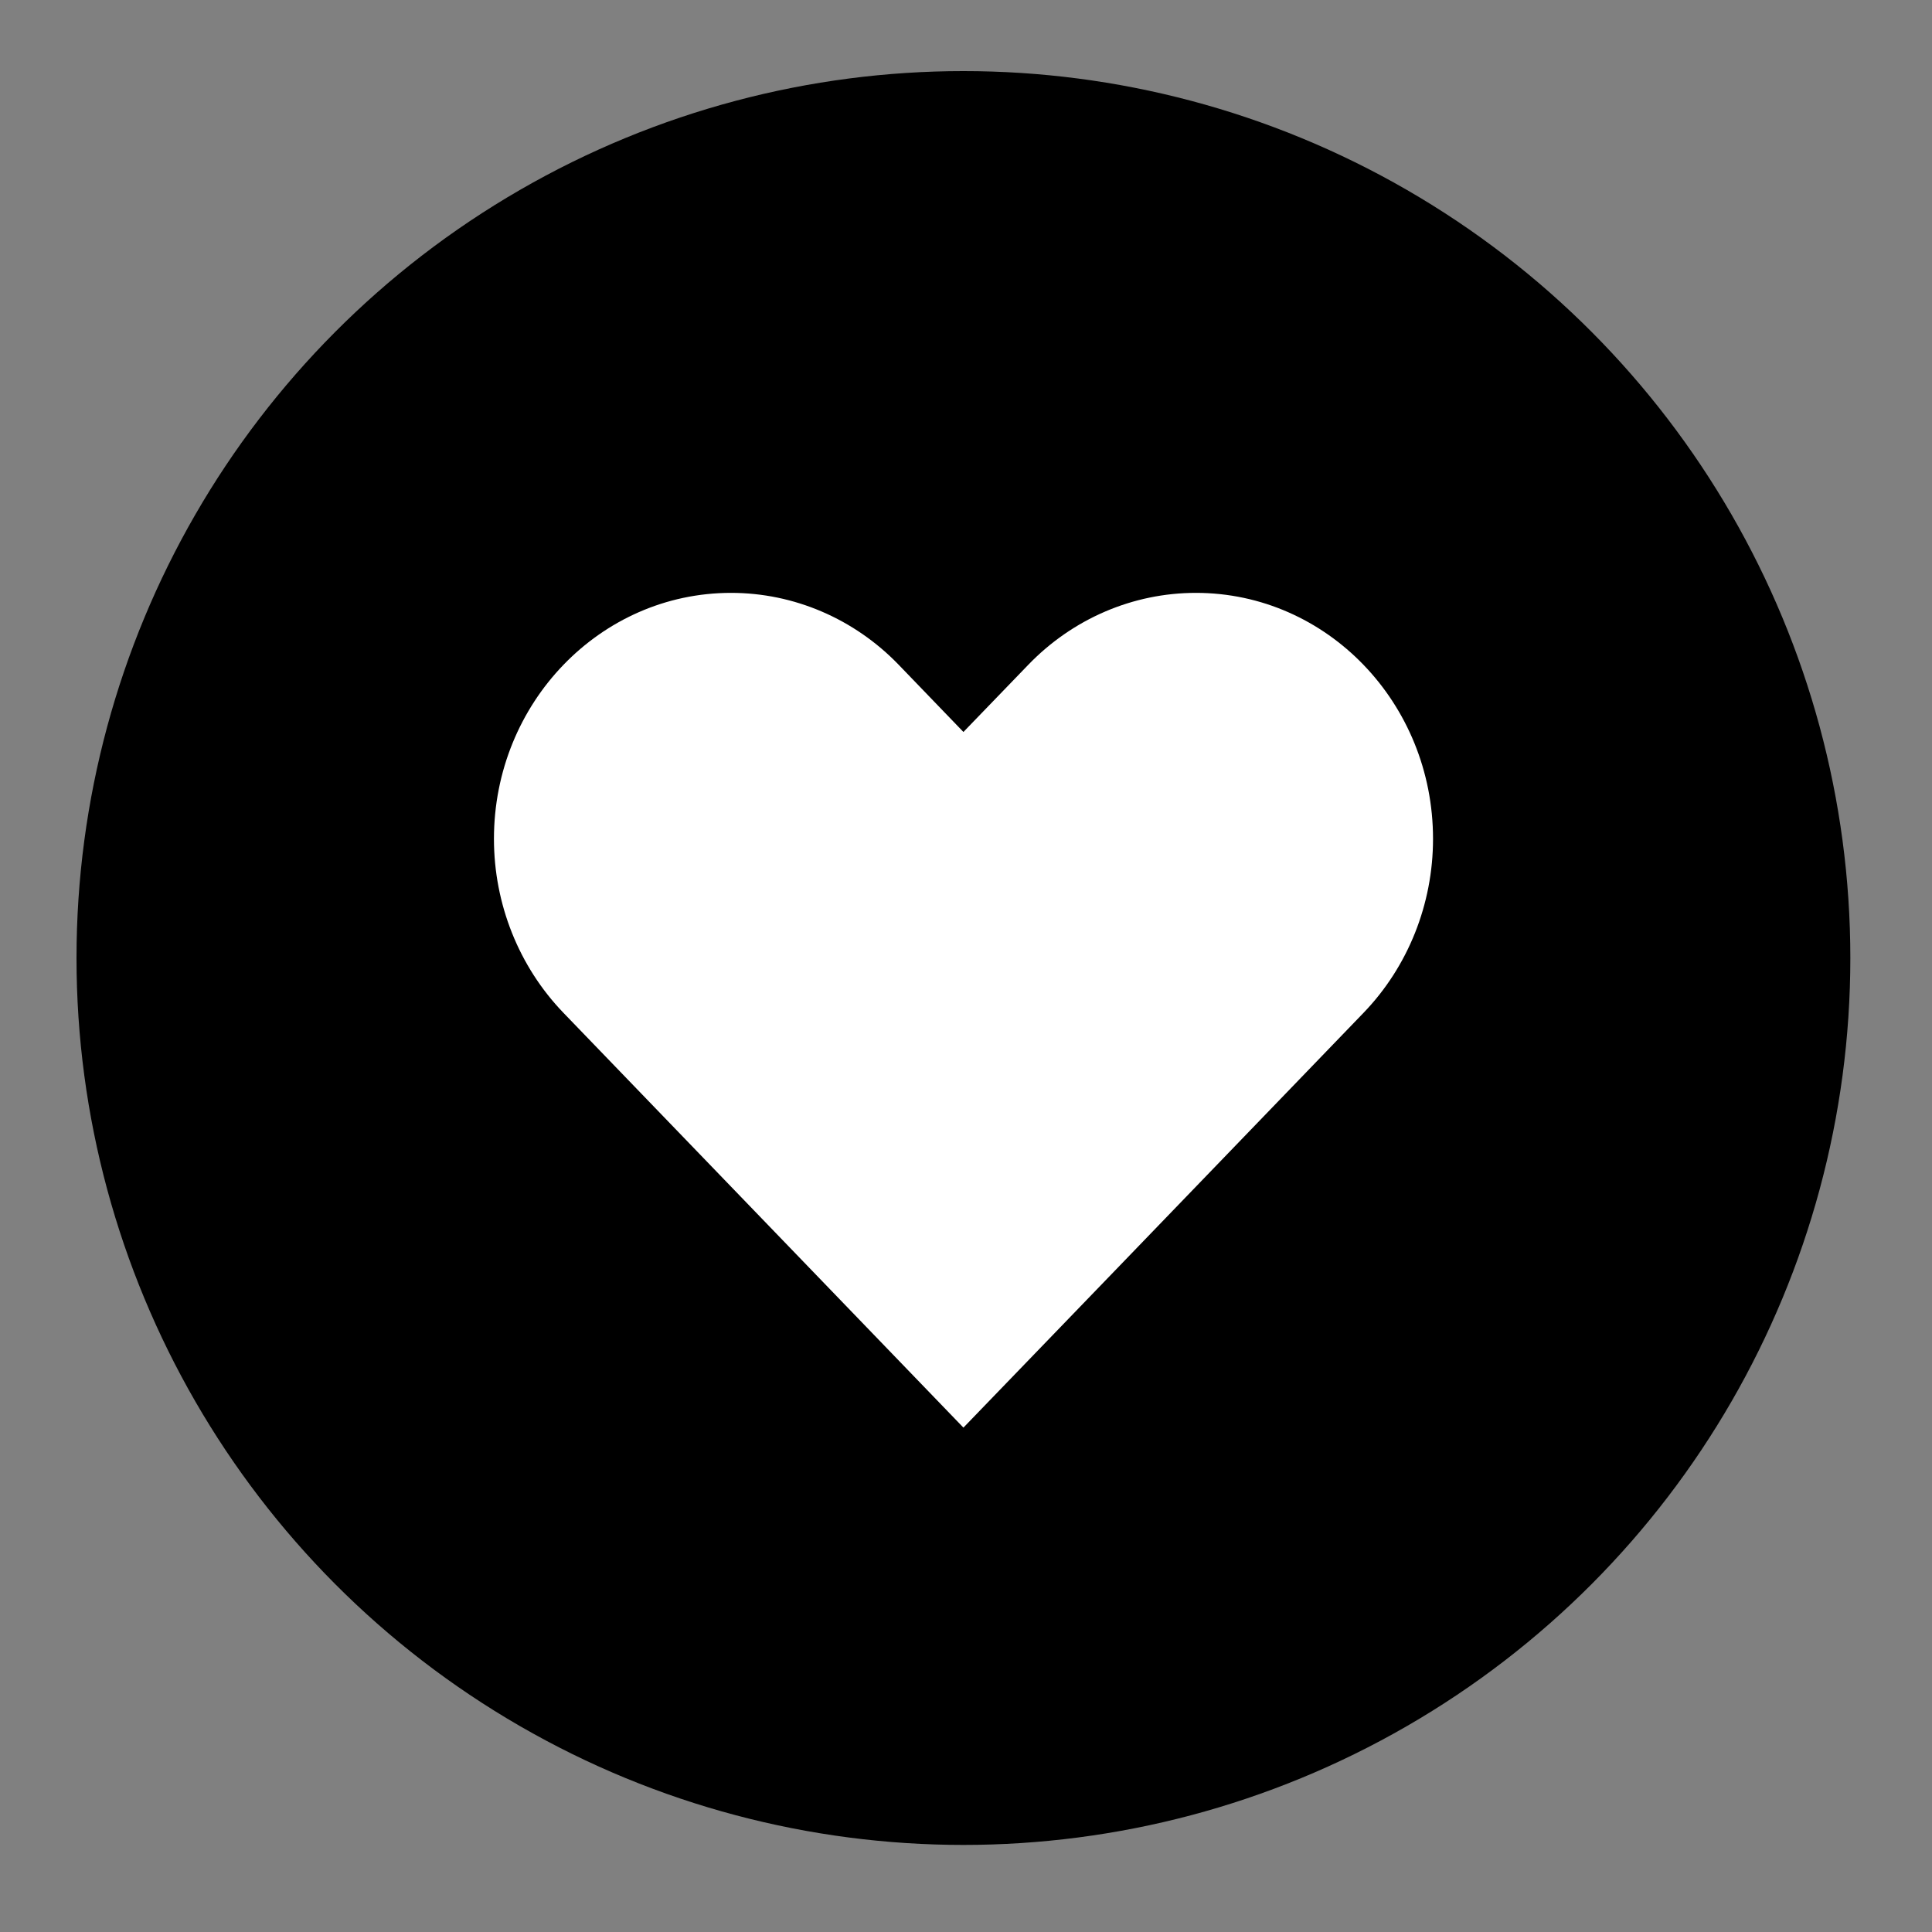 <svg width="15" height="15" viewBox="0 0 15 15" fill="none" xmlns="http://www.w3.org/2000/svg">
<rect x="0" y="0" width="15" height="15" fill="#808080" stroke="none"/>
<circle cx="7.48" cy="7.438" r="6.886" fill="black"/>
<path d="M7.48 5.683L6.978 5.162C6.633 4.804 6.164 4.603 5.676 4.603C4.659 4.603 3.835 5.458 3.835 6.513C3.835 7.019 4.029 7.505 4.374 7.863L7.48 11.084L8.696 9.824L10.587 7.863C10.932 7.505 11.126 7.019 11.126 6.513C11.126 5.458 10.302 4.603 9.285 4.603C8.796 4.603 8.328 4.804 7.983 5.162L7.48 5.683Z" fill="white"/>
</svg>
